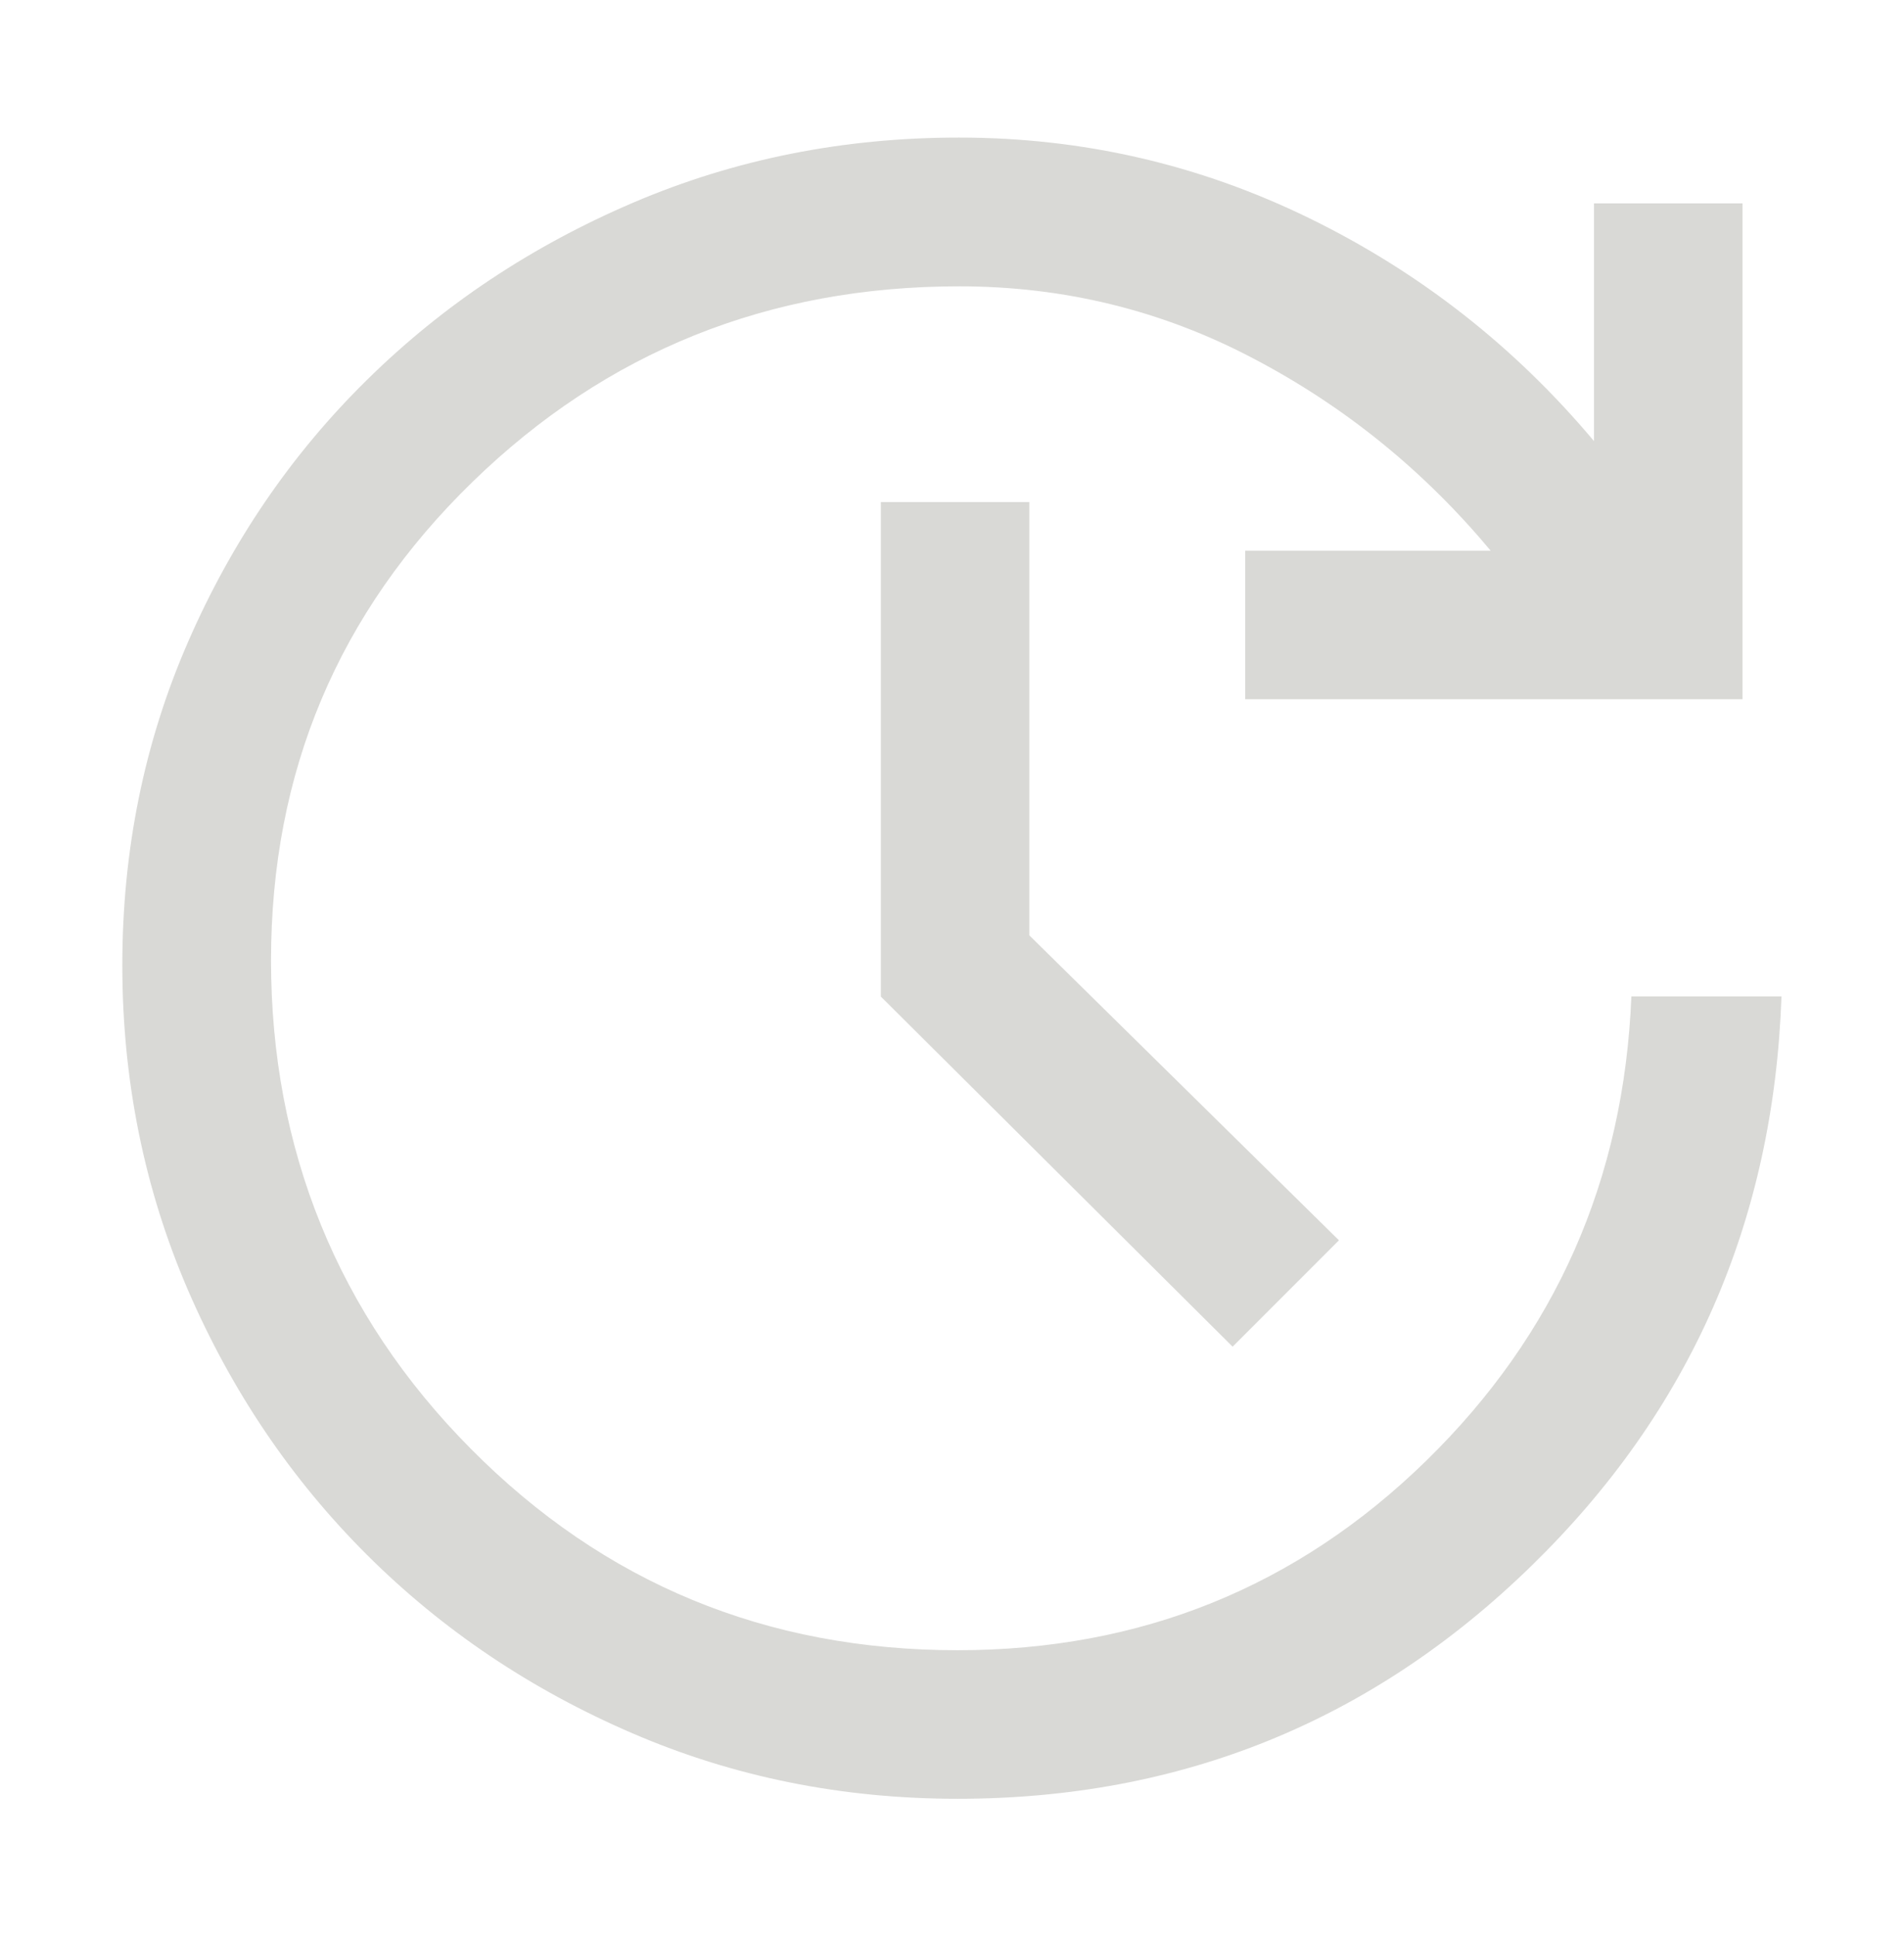 <?xml version="1.0" encoding="utf-8"?>
<!-- Generator: Adobe Illustrator 28.1.0, SVG Export Plug-In . SVG Version: 6.00 Build 0)  -->
<svg version="1.1" id="uuid-607b3e22-acec-440f-928b-9a23af15cdb0"
	 xmlns="http://www.w3.org/2000/svg" xmlns:xlink="http://www.w3.org/1999/xlink" x="0px" y="0px" width="952.6px" height="968.4px"
	 viewBox="0 0 952.6 968.4" style="enable-background:new 0 0 952.6 968.4;" xml:space="preserve">
<style type="text/css">
	.st0{fill:#D9D9D6;}
</style>
<path class="st0" d="M479.1,899.6c-57.8,0-112-10.9-162.8-32.8s-95-51.6-132.8-89.3S115.9,695.7,94,645.1
	c-21.8-50.6-32.8-104.8-32.8-162.4s11-111.5,32.9-161.7s51.7-93.9,89.7-131.2c37.9-37.3,82.3-66.8,133.1-88.5S422,68.8,479.7,68.8
	c61.8,0,120.2,13.4,175.3,40.3s102.6,64,142.5,111.5V101.7h74.3v248H623v-74.3h122.8c-33.4-40-72.9-72.1-118.7-96.1
	c-45.7-24.1-94.8-36.1-147.2-36.1c-95.3,0-176.5,32.6-243.6,97.9s-100.7,145-100.7,239.2s33.3,177.2,100,244.3
	c66.6,67.2,147.8,100.7,243.5,100.7c91.6,0,169.8-31.6,234.5-94.8S812.5,590,816.2,498.3h75.1c-3.9,112.4-45.6,207.4-125.2,284.9
	C686.5,860.8,590.9,899.6,479.1,899.6L479.1,899.6z M616.7,673.5l-176-175.1V251.1H515v216.7l154.9,152.5L616.7,673.5z"/>
</svg>
